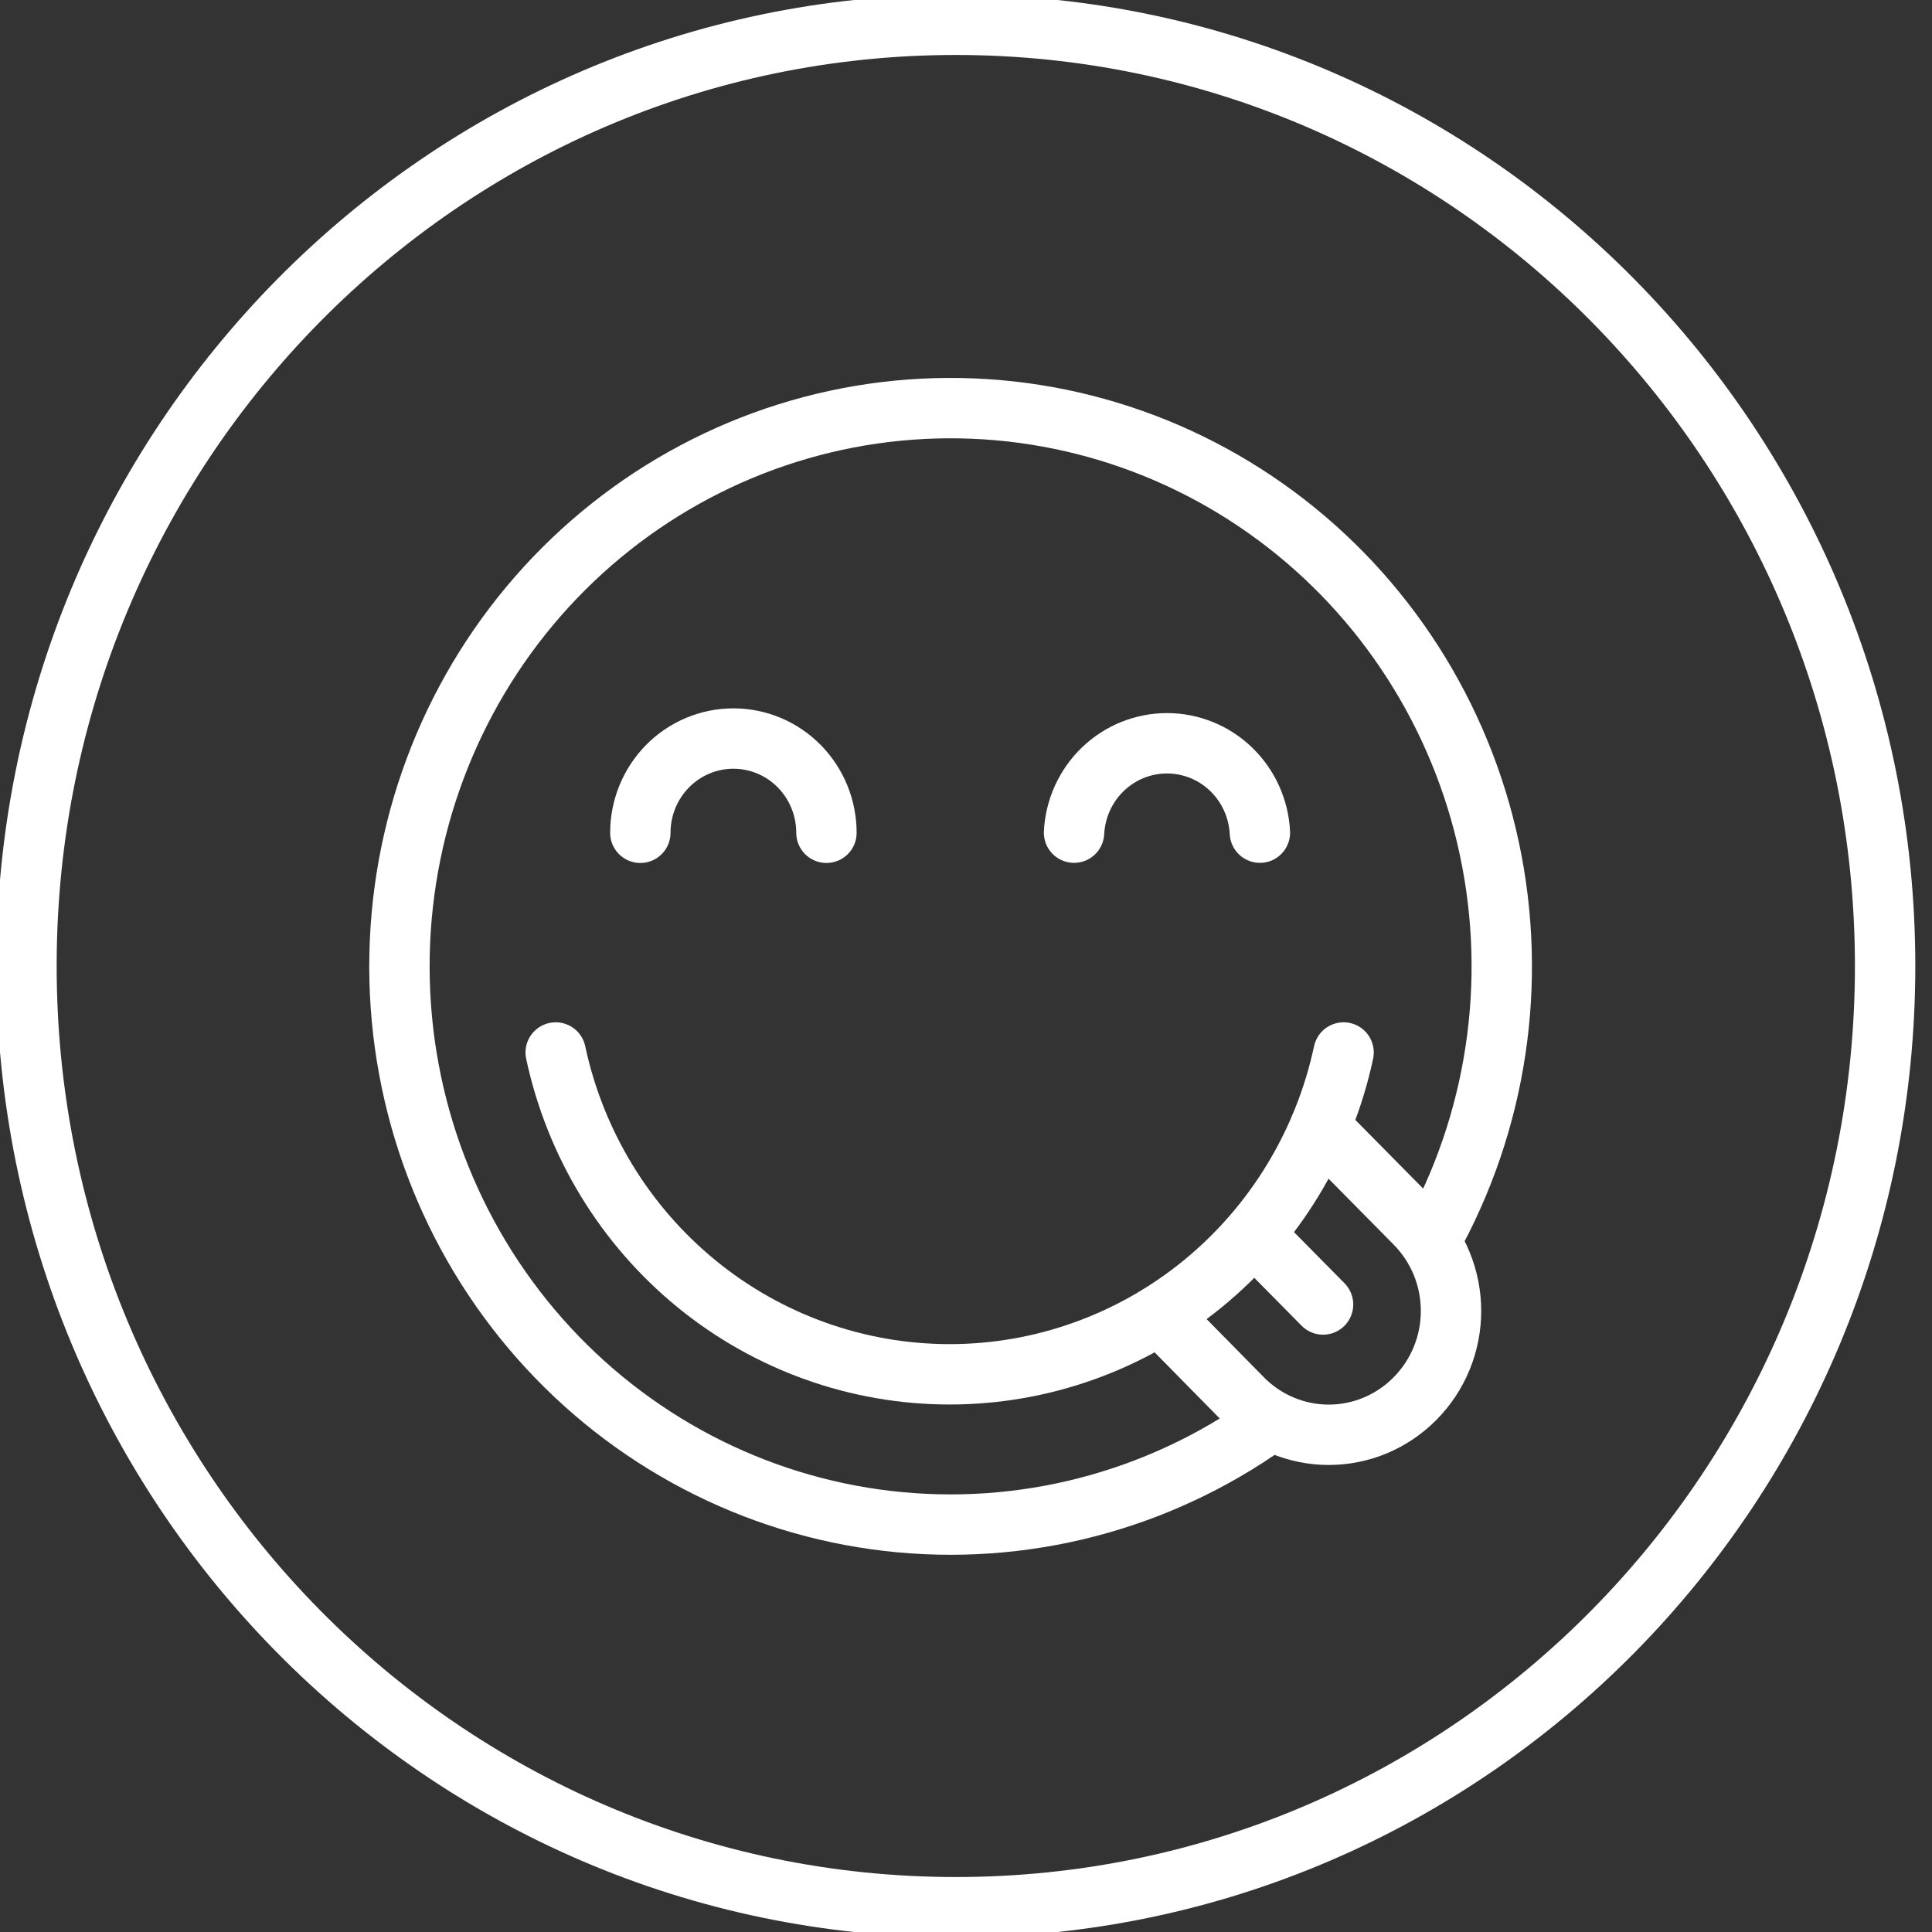 <svg width="64" height="64" viewBox="0 0 64 64" fill="none" xmlns="http://www.w3.org/2000/svg">
<rect x="0" y="0" width="64" height="64" fill="#333333" stroke="none"/>
<g clip-path="url(#clip0_219_506)">
<path d="M31.662 63.179C48.664 63.179 62.447 49.22 62.447 32C62.447 14.78 48.664 0.821 31.662 0.821C14.66 0.821 0.877 14.78 0.877 32C0.877 49.22 14.66 63.179 31.662 63.179Z" stroke="white" stroke-width="2" stroke-miterlimit="10"/>
<path d="M41.996 47.136C38.336 49.744 33.857 50.9 29.411 50.384C24.965 49.868 20.86 47.716 17.878 44.337C14.895 40.957 13.242 36.586 13.232 32.054C13.221 27.521 14.855 23.142 17.823 19.749C20.79 16.357 24.885 14.186 29.329 13.649C33.773 13.113 38.256 14.248 41.928 16.84C45.6 19.431 48.204 23.298 49.246 27.706C50.288 32.114 49.696 36.756 47.581 40.751" stroke="white" stroke-width="2" stroke-linecap="round" stroke-linejoin="round"/>
<path d="M21.212 27.587C21.212 26.759 21.537 25.965 22.115 25.379C22.693 24.794 23.477 24.465 24.294 24.465C25.112 24.465 25.896 24.794 26.474 25.379C27.052 25.965 27.377 26.759 27.377 27.587" stroke="white" stroke-width="2" stroke-linecap="round" stroke-linejoin="round"/>
<path d="M35.579 27.583C35.62 26.784 35.962 26.031 36.535 25.48C37.108 24.929 37.867 24.622 38.658 24.622C39.448 24.622 40.208 24.929 40.78 25.48C41.353 26.031 41.695 26.784 41.736 27.583" stroke="white" stroke-width="2" stroke-linecap="round" stroke-linejoin="round"/>
<path d="M18.408 34.865C19.054 37.885 20.701 40.589 23.075 42.529C25.449 44.469 28.408 45.526 31.458 45.526C34.508 45.526 37.467 44.469 39.841 42.529C42.215 40.589 43.862 37.885 44.508 34.865" stroke="white" stroke-width="2" stroke-linecap="round" stroke-linejoin="round"/>
<path d="M43.73 37.34L46.879 40.528C47.255 40.908 47.554 41.36 47.758 41.857C47.962 42.355 48.067 42.888 48.067 43.426C48.067 43.965 47.962 44.498 47.758 44.996C47.554 45.493 47.255 45.945 46.879 46.325C46.503 46.707 46.057 47.01 45.566 47.216C45.075 47.423 44.548 47.529 44.017 47.529C43.485 47.529 42.958 47.423 42.467 47.216C41.976 47.01 41.53 46.707 41.155 46.325L38.424 43.551" stroke="white" stroke-width="2" stroke-linecap="round" stroke-linejoin="round"/>
<path d="M41.734 41.093L43.828 43.213" stroke="white" stroke-width="2" stroke-linecap="round" stroke-linejoin="round"/>
</g>
<defs>
<clipPath id="clip0_219_506">
<rect width="64" height="64" fill="white"/>
</clipPath>
</defs>
</svg>
